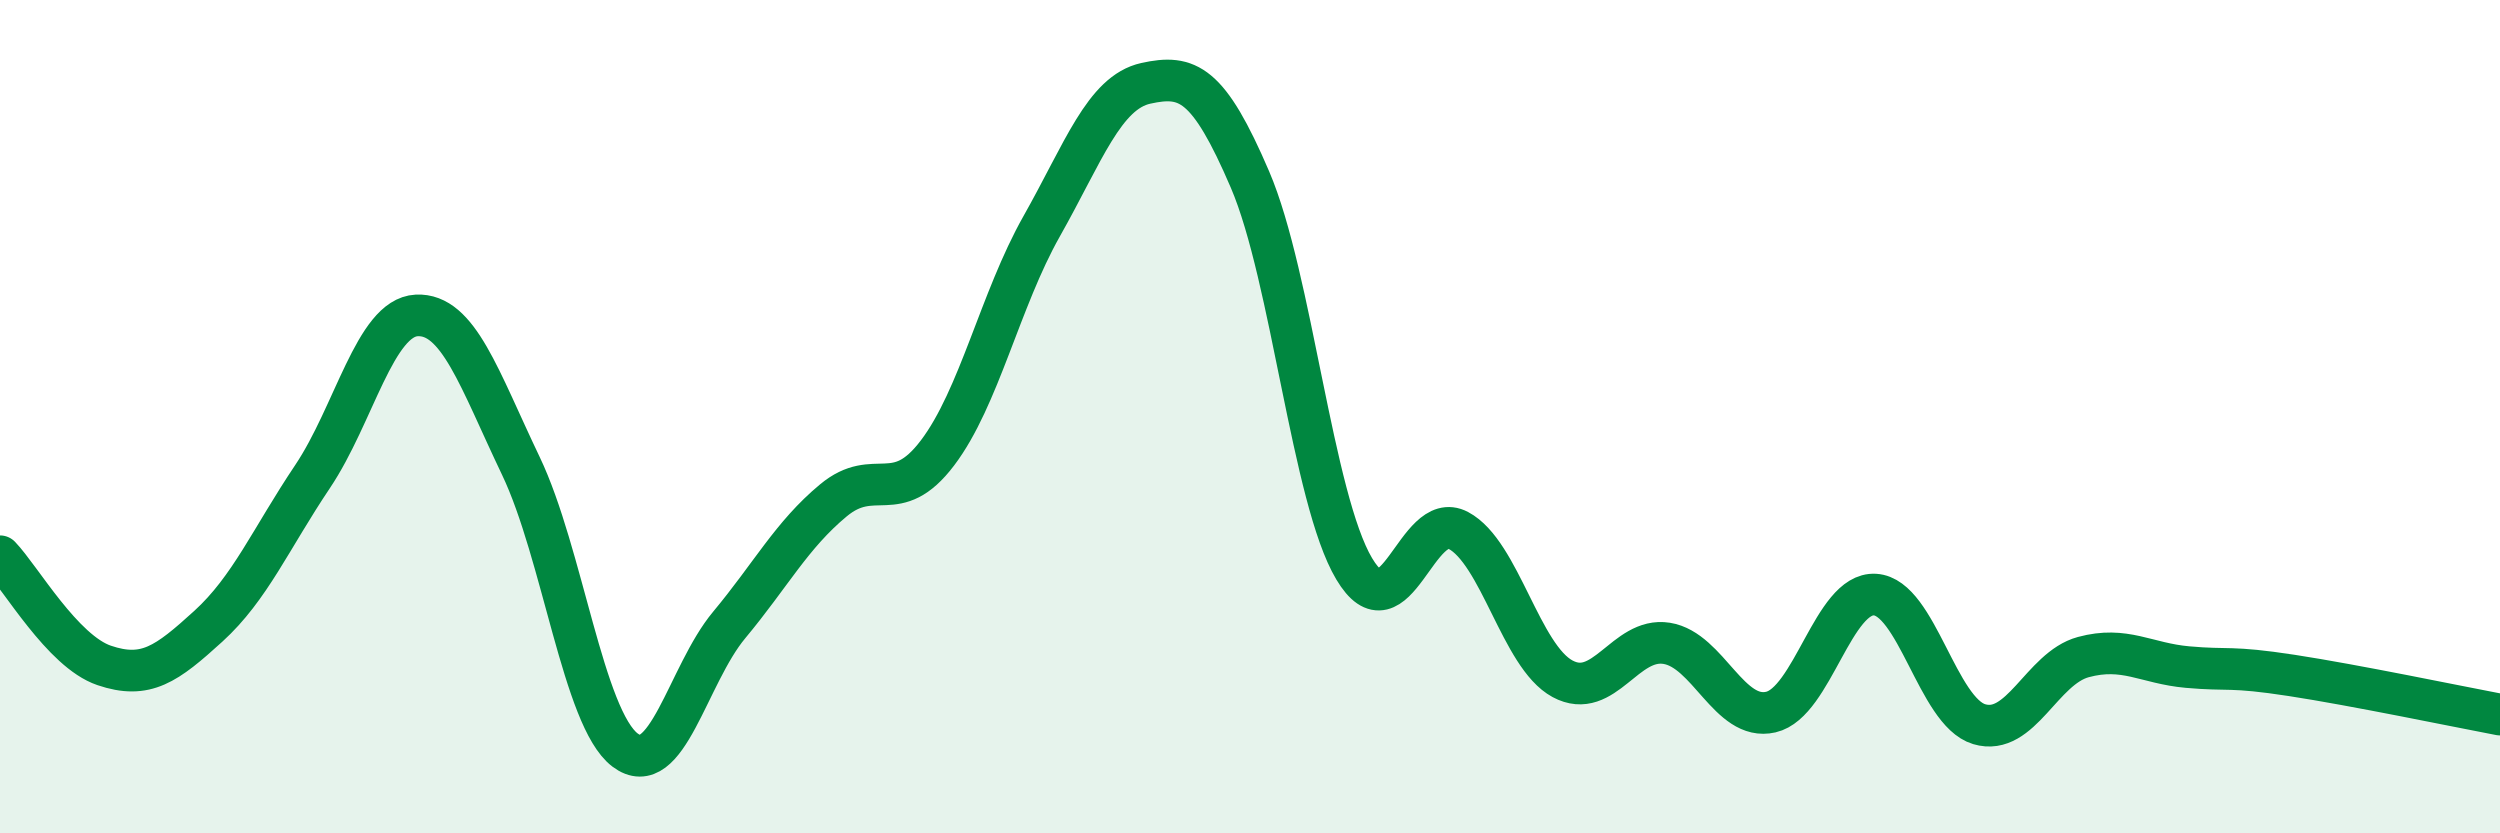 
    <svg width="60" height="20" viewBox="0 0 60 20" xmlns="http://www.w3.org/2000/svg">
      <path
        d="M 0,13.35 C 0.5,13.87 1.5,15.63 2.5,15.97 C 3.5,16.31 4,15.94 5,15.03 C 6,14.12 6.5,12.93 7.5,11.44 C 8.5,9.95 9,7.62 10,7.57 C 11,7.52 11.5,9.09 12.5,11.18 C 13.5,13.27 14,17.24 15,18 C 16,18.76 16.5,16.2 17.5,15 C 18.5,13.8 19,12.84 20,12.01 C 21,11.18 21.5,12.19 22.5,10.87 C 23.5,9.55 24,7.2 25,5.43 C 26,3.66 26.5,2.22 27.5,2 C 28.5,1.78 29,1.98 30,4.31 C 31,6.64 31.5,11.97 32.5,13.65 C 33.5,15.33 34,12.2 35,12.73 C 36,13.26 36.5,15.75 37.5,16.29 C 38.5,16.83 39,15.28 40,15.44 C 41,15.6 41.5,17.32 42.5,17.09 C 43.5,16.86 44,14.21 45,14.27 C 46,14.33 46.5,17.08 47.5,17.38 C 48.5,17.68 49,16.04 50,15.77 C 51,15.5 51.5,15.92 52.5,16.01 C 53.5,16.1 53.5,15.98 55,16.21 C 56.5,16.44 59,16.96 60,17.15L60 20L0 20Z"
        fill="#008740"
        opacity="0.1"
        stroke-linecap="round"
        stroke-linejoin="round"
      />
      <path
        d="M 0,13.35 C 0.5,13.87 1.5,15.63 2.5,15.97 C 3.5,16.31 4,15.94 5,15.03 C 6,14.12 6.5,12.93 7.5,11.44 C 8.5,9.95 9,7.62 10,7.57 C 11,7.52 11.5,9.09 12.5,11.18 C 13.5,13.27 14,17.24 15,18 C 16,18.76 16.5,16.2 17.5,15 C 18.5,13.8 19,12.84 20,12.01 C 21,11.18 21.5,12.19 22.5,10.87 C 23.5,9.55 24,7.2 25,5.43 C 26,3.66 26.5,2.22 27.5,2 C 28.5,1.78 29,1.98 30,4.31 C 31,6.64 31.5,11.97 32.5,13.65 C 33.5,15.33 34,12.2 35,12.73 C 36,13.26 36.5,15.75 37.5,16.29 C 38.5,16.83 39,15.28 40,15.44 C 41,15.6 41.5,17.32 42.5,17.09 C 43.5,16.86 44,14.21 45,14.27 C 46,14.33 46.5,17.08 47.5,17.38 C 48.5,17.68 49,16.04 50,15.77 C 51,15.5 51.5,15.92 52.5,16.01 C 53.5,16.1 53.5,15.98 55,16.21 C 56.5,16.44 59,16.96 60,17.15"
        stroke="#008740"
        stroke-width="1"
        fill="none"
        stroke-linecap="round"
        stroke-linejoin="round"
      />
    </svg>
  